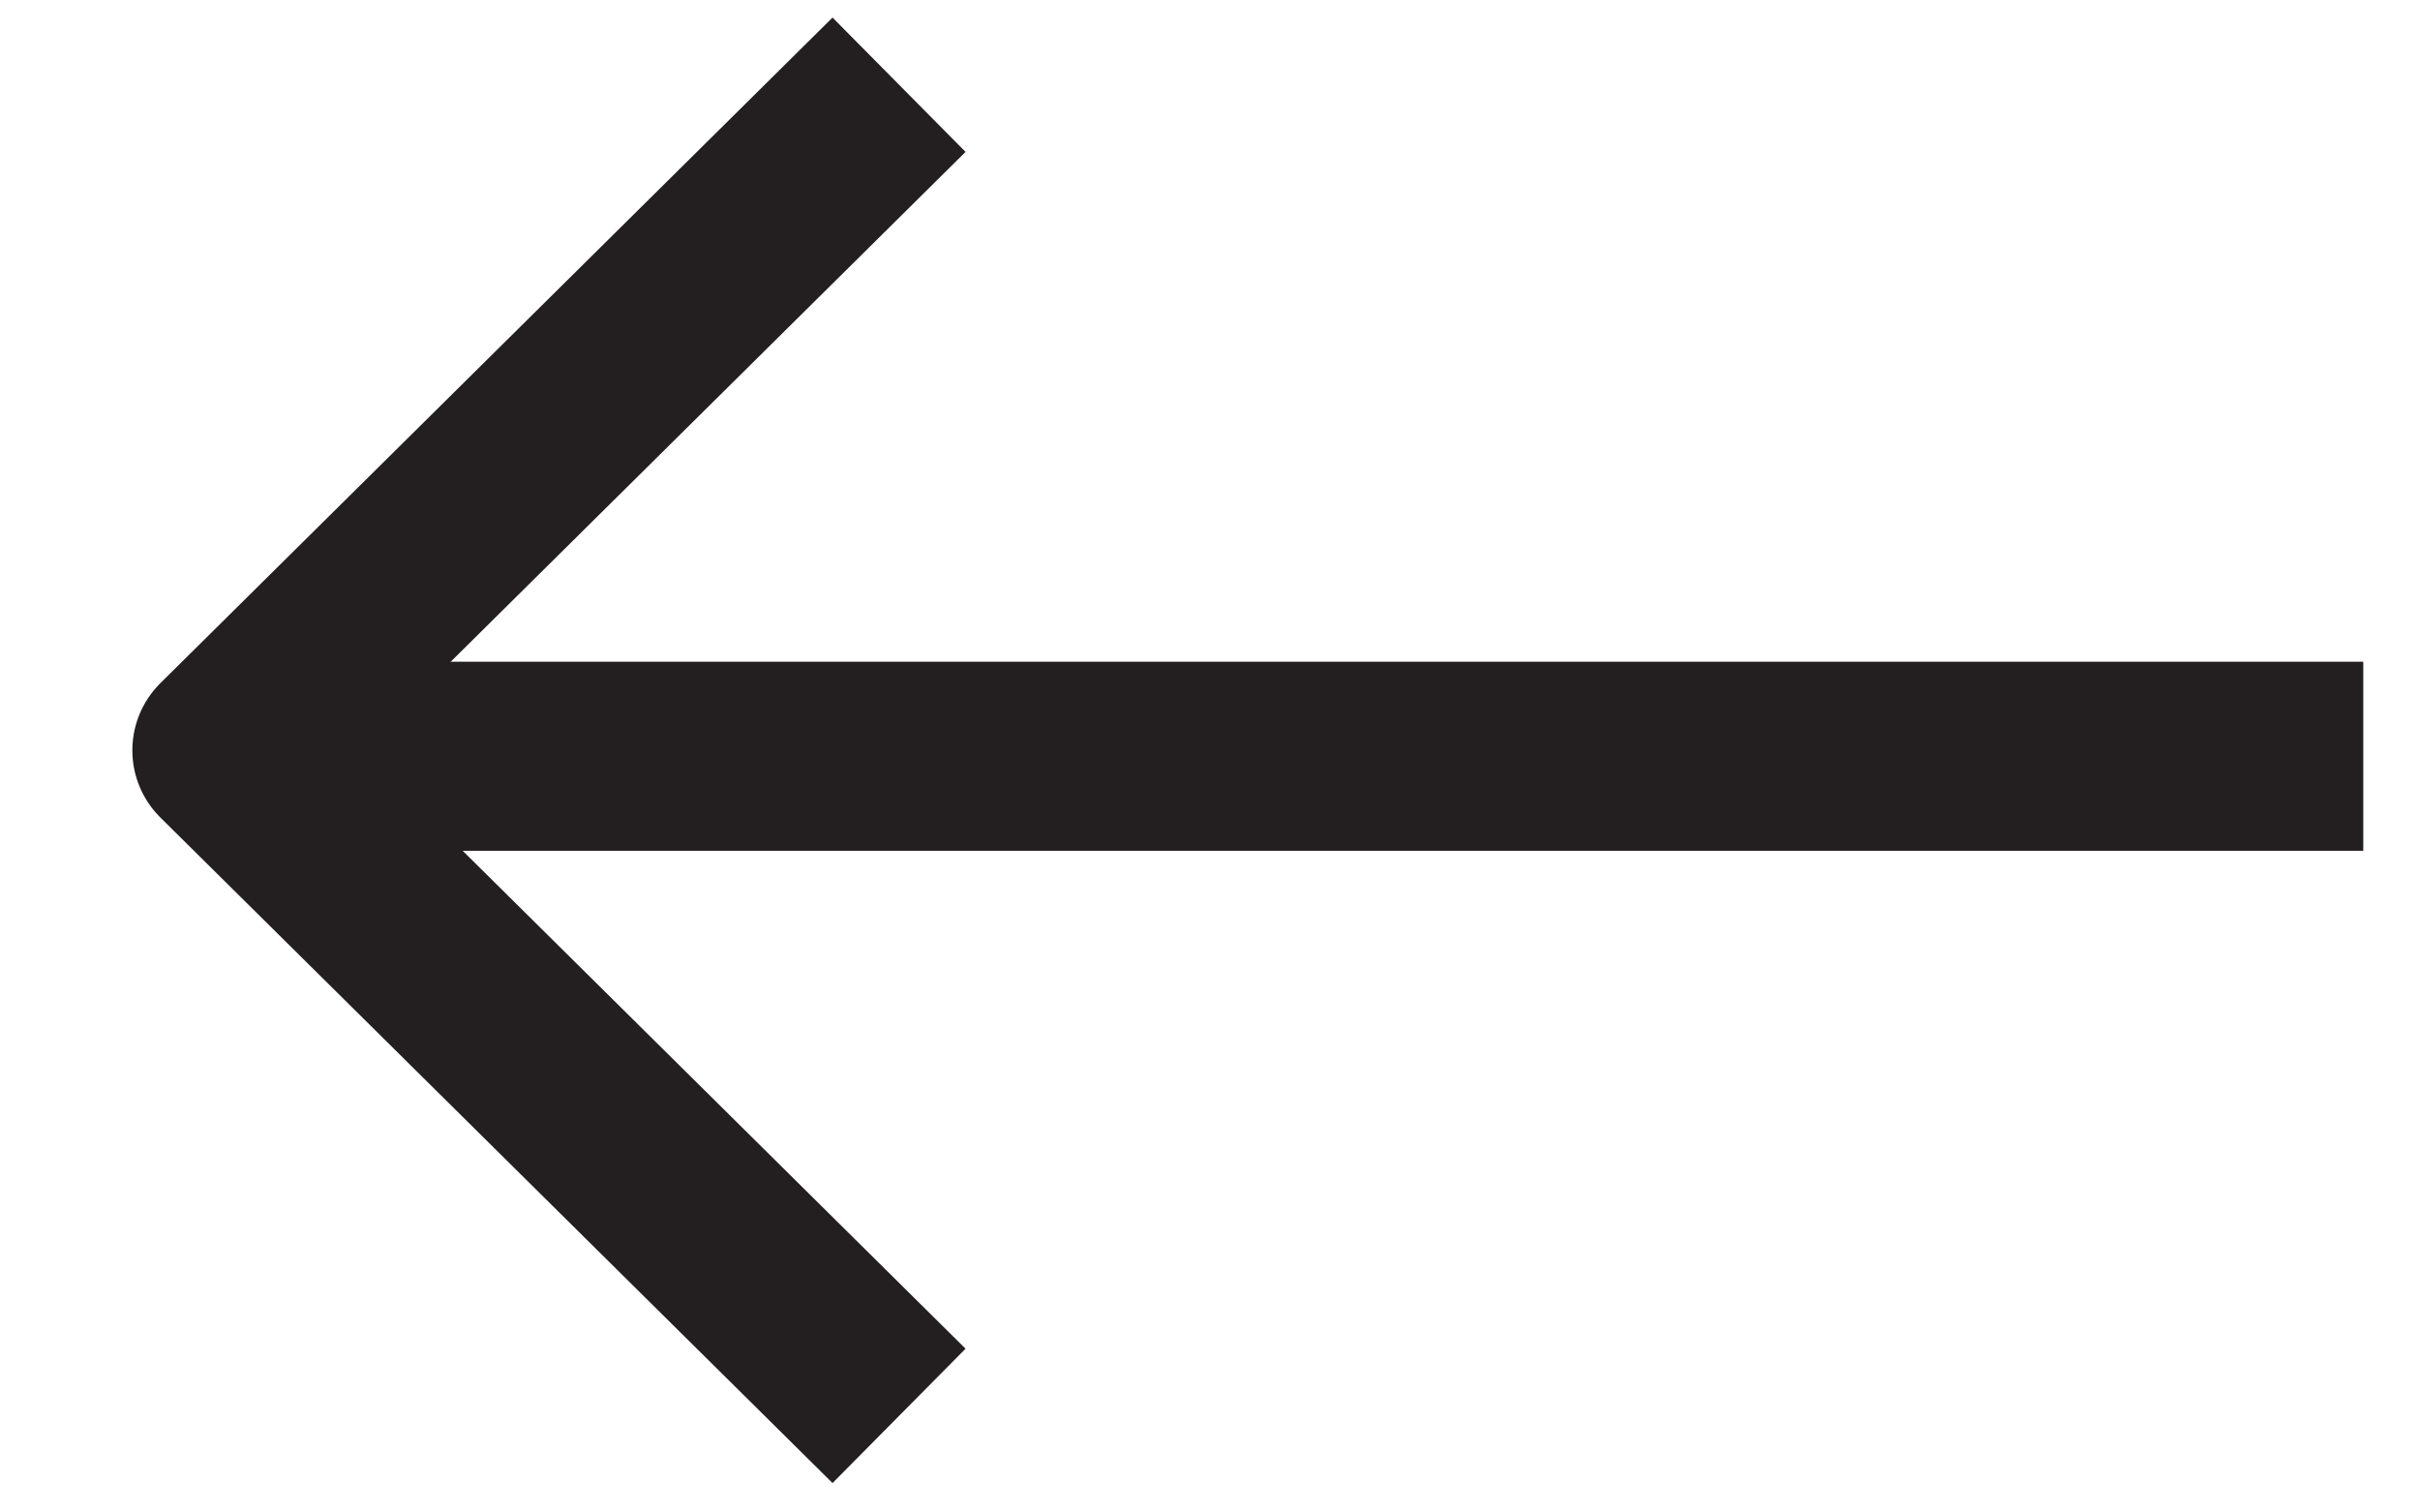<svg width="32" height="20" viewBox="0 0 32 20" fill="none" xmlns="http://www.w3.org/2000/svg">
<path d="M30 10H4.952" stroke="#231F20" stroke-width="2.5" stroke-linecap="square" stroke-linejoin="round"/>
<path d="M11 17.843L3 9.922L11 2" stroke="#231F20" stroke-width="2.5" stroke-linecap="square" stroke-linejoin="round"/>
</svg>
